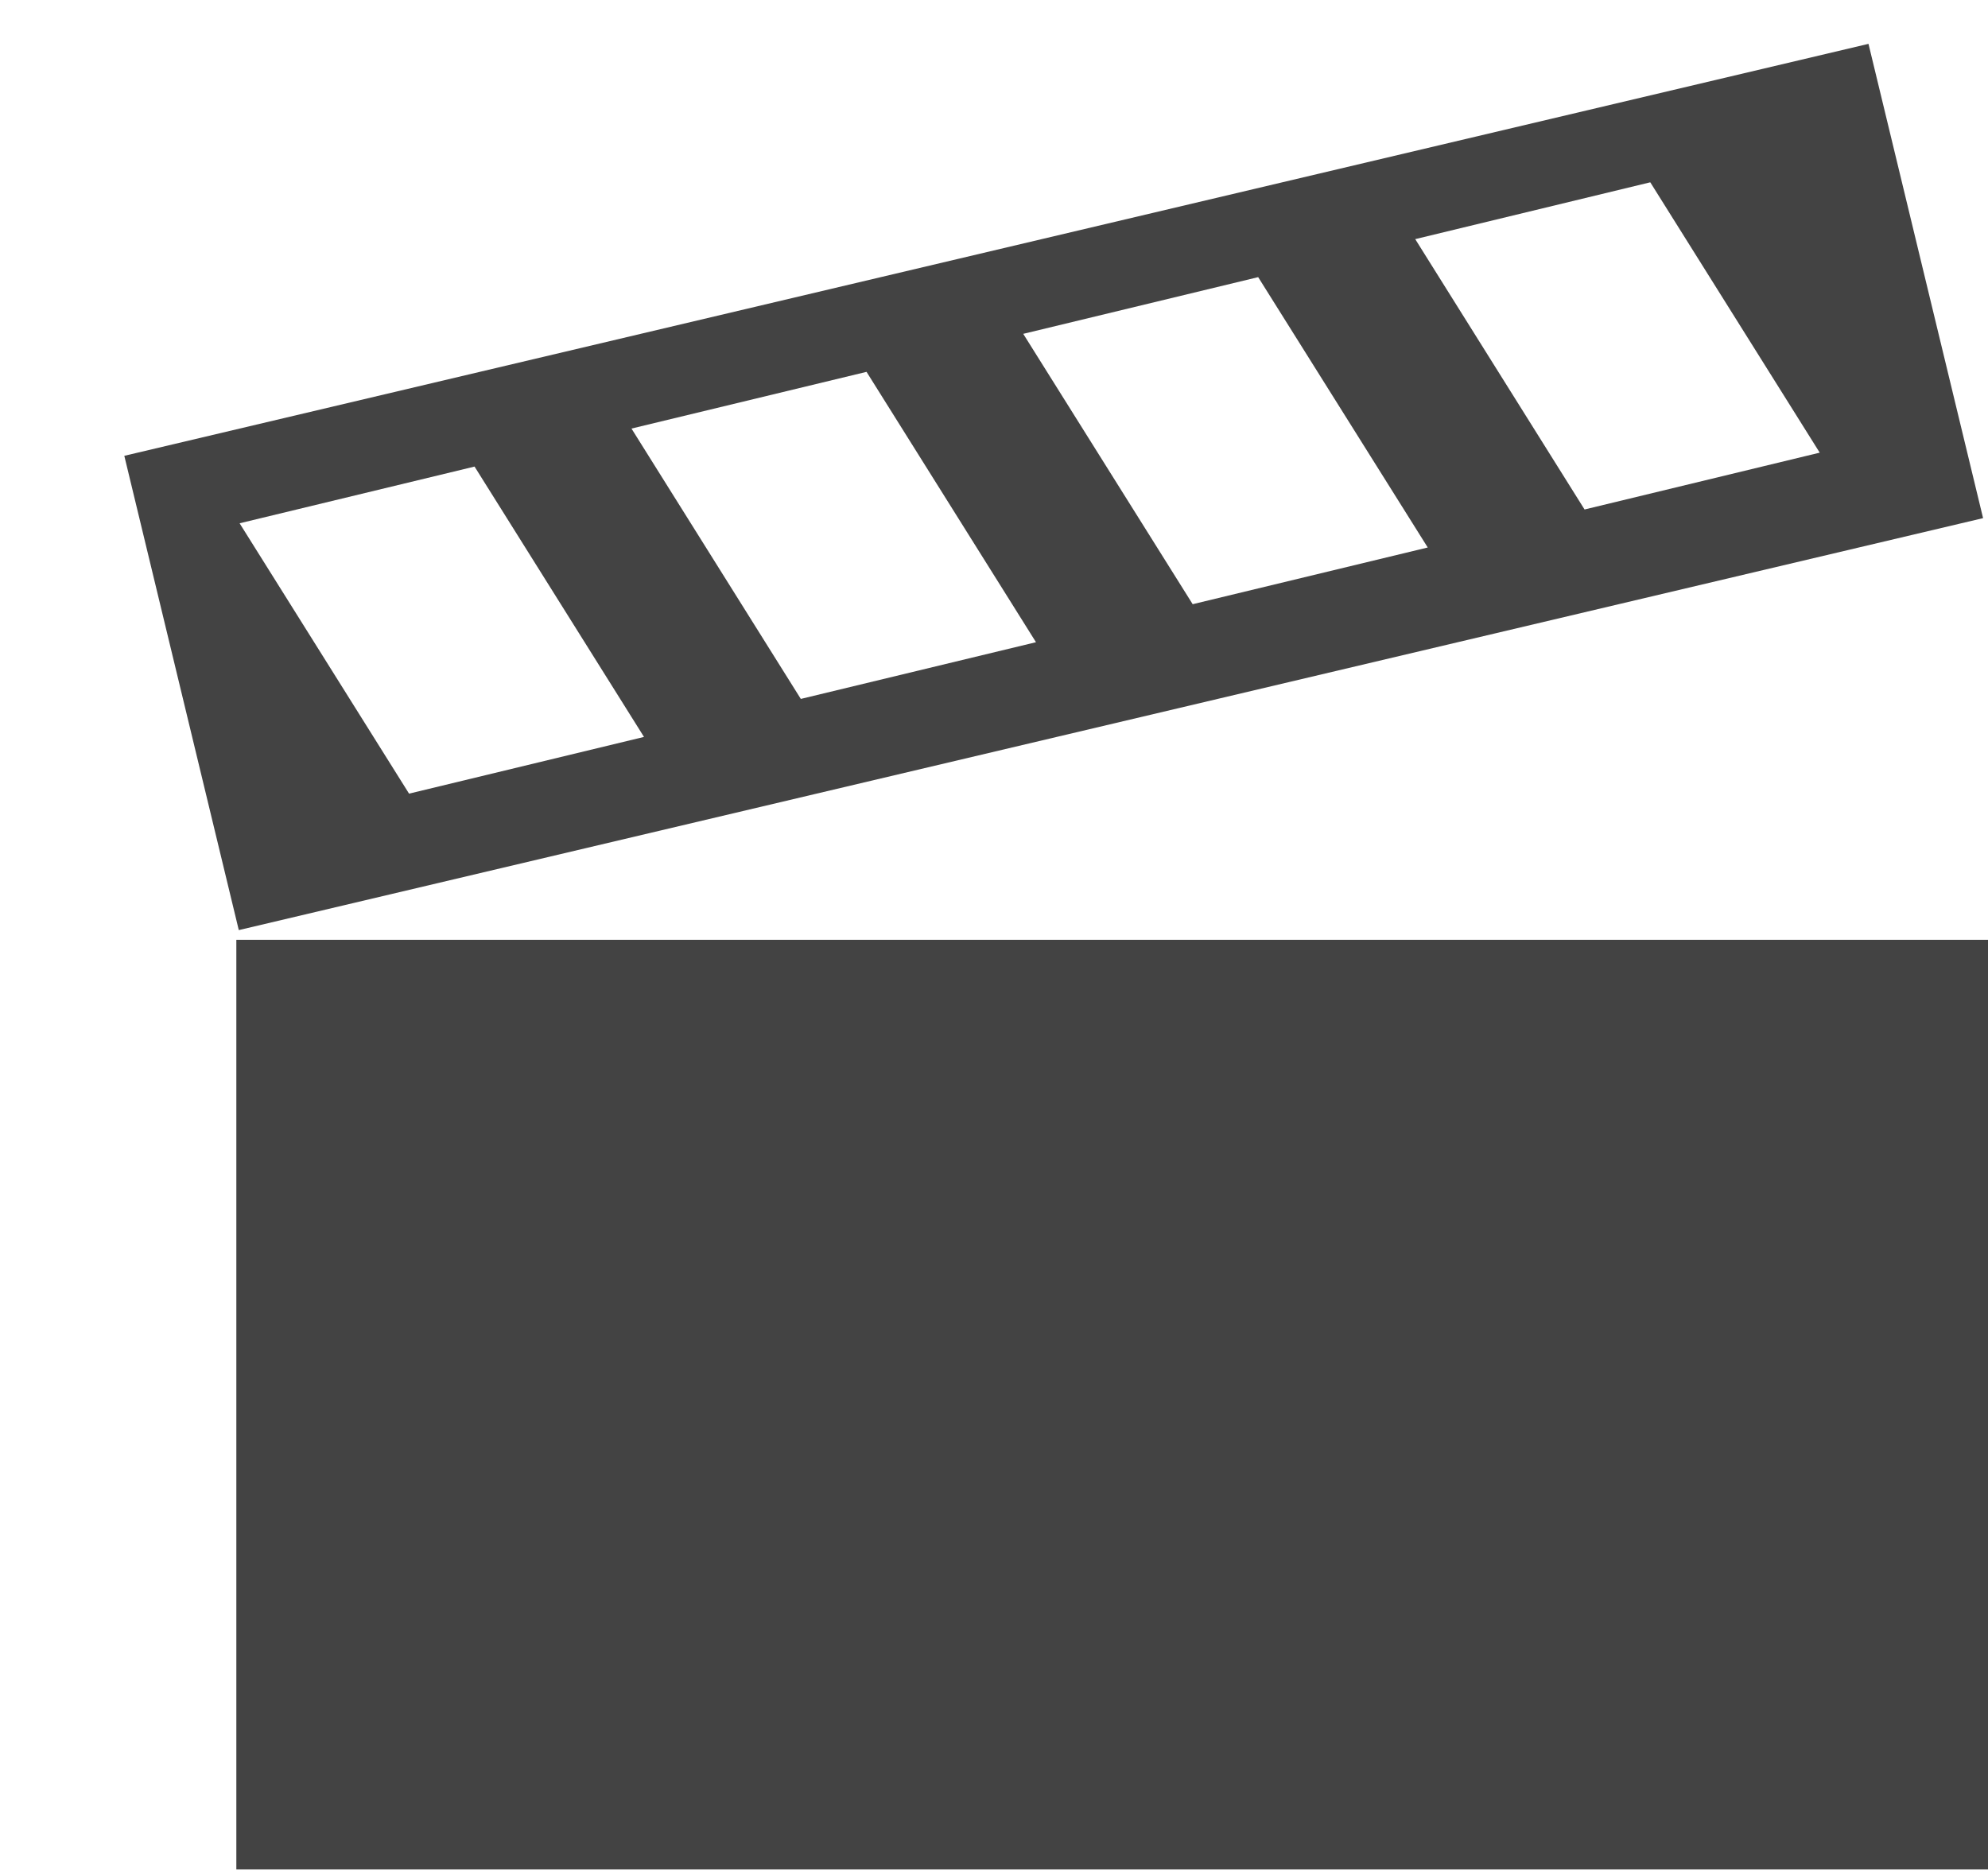 
<svg viewBox="0 0 17 16" version="1.1" xmlns="http://www.w3.org/2000/svg" xmlns:xlink="http://www.w3.org/1999/xlink" class="si-glyph si-glyph-clapboard"><title>818</title><defs></defs><g stroke="none" stroke-width="1" fill="none" fill-rule="evenodd"><g transform="translate(1, 0)" fill="#434343"><path d="M1.042,7.954 L15.958,4.431 L14.978,0.375 L0.063,3.898 L1.042,7.954 L1.042,7.954 Z M12.55,4.357 L11.102,2.045 L13.112,1.559 L14.561,3.871 L12.55,4.357 L12.55,4.357 Z M9.199,5.167 L7.75,2.855 L9.759,2.37 L11.209,4.682 L9.199,5.167 L9.199,5.167 Z M5.848,5.977 L4.4,3.665 L6.41,3.18 L7.859,5.492 L5.848,5.977 L5.848,5.977 Z M2.498,6.787 L1.049,4.475 L3.058,3.99 L4.507,6.302 L2.498,6.787 L2.498,6.787 Z" class="si-glyph-fill"></path><path d="M1.021,8.037 L16,8.037 L16,15.987 L1.021,15.987 L1.021,8.037 L1.021,8.037 Z" class="si-glyph-fill"></path></g></g></svg>